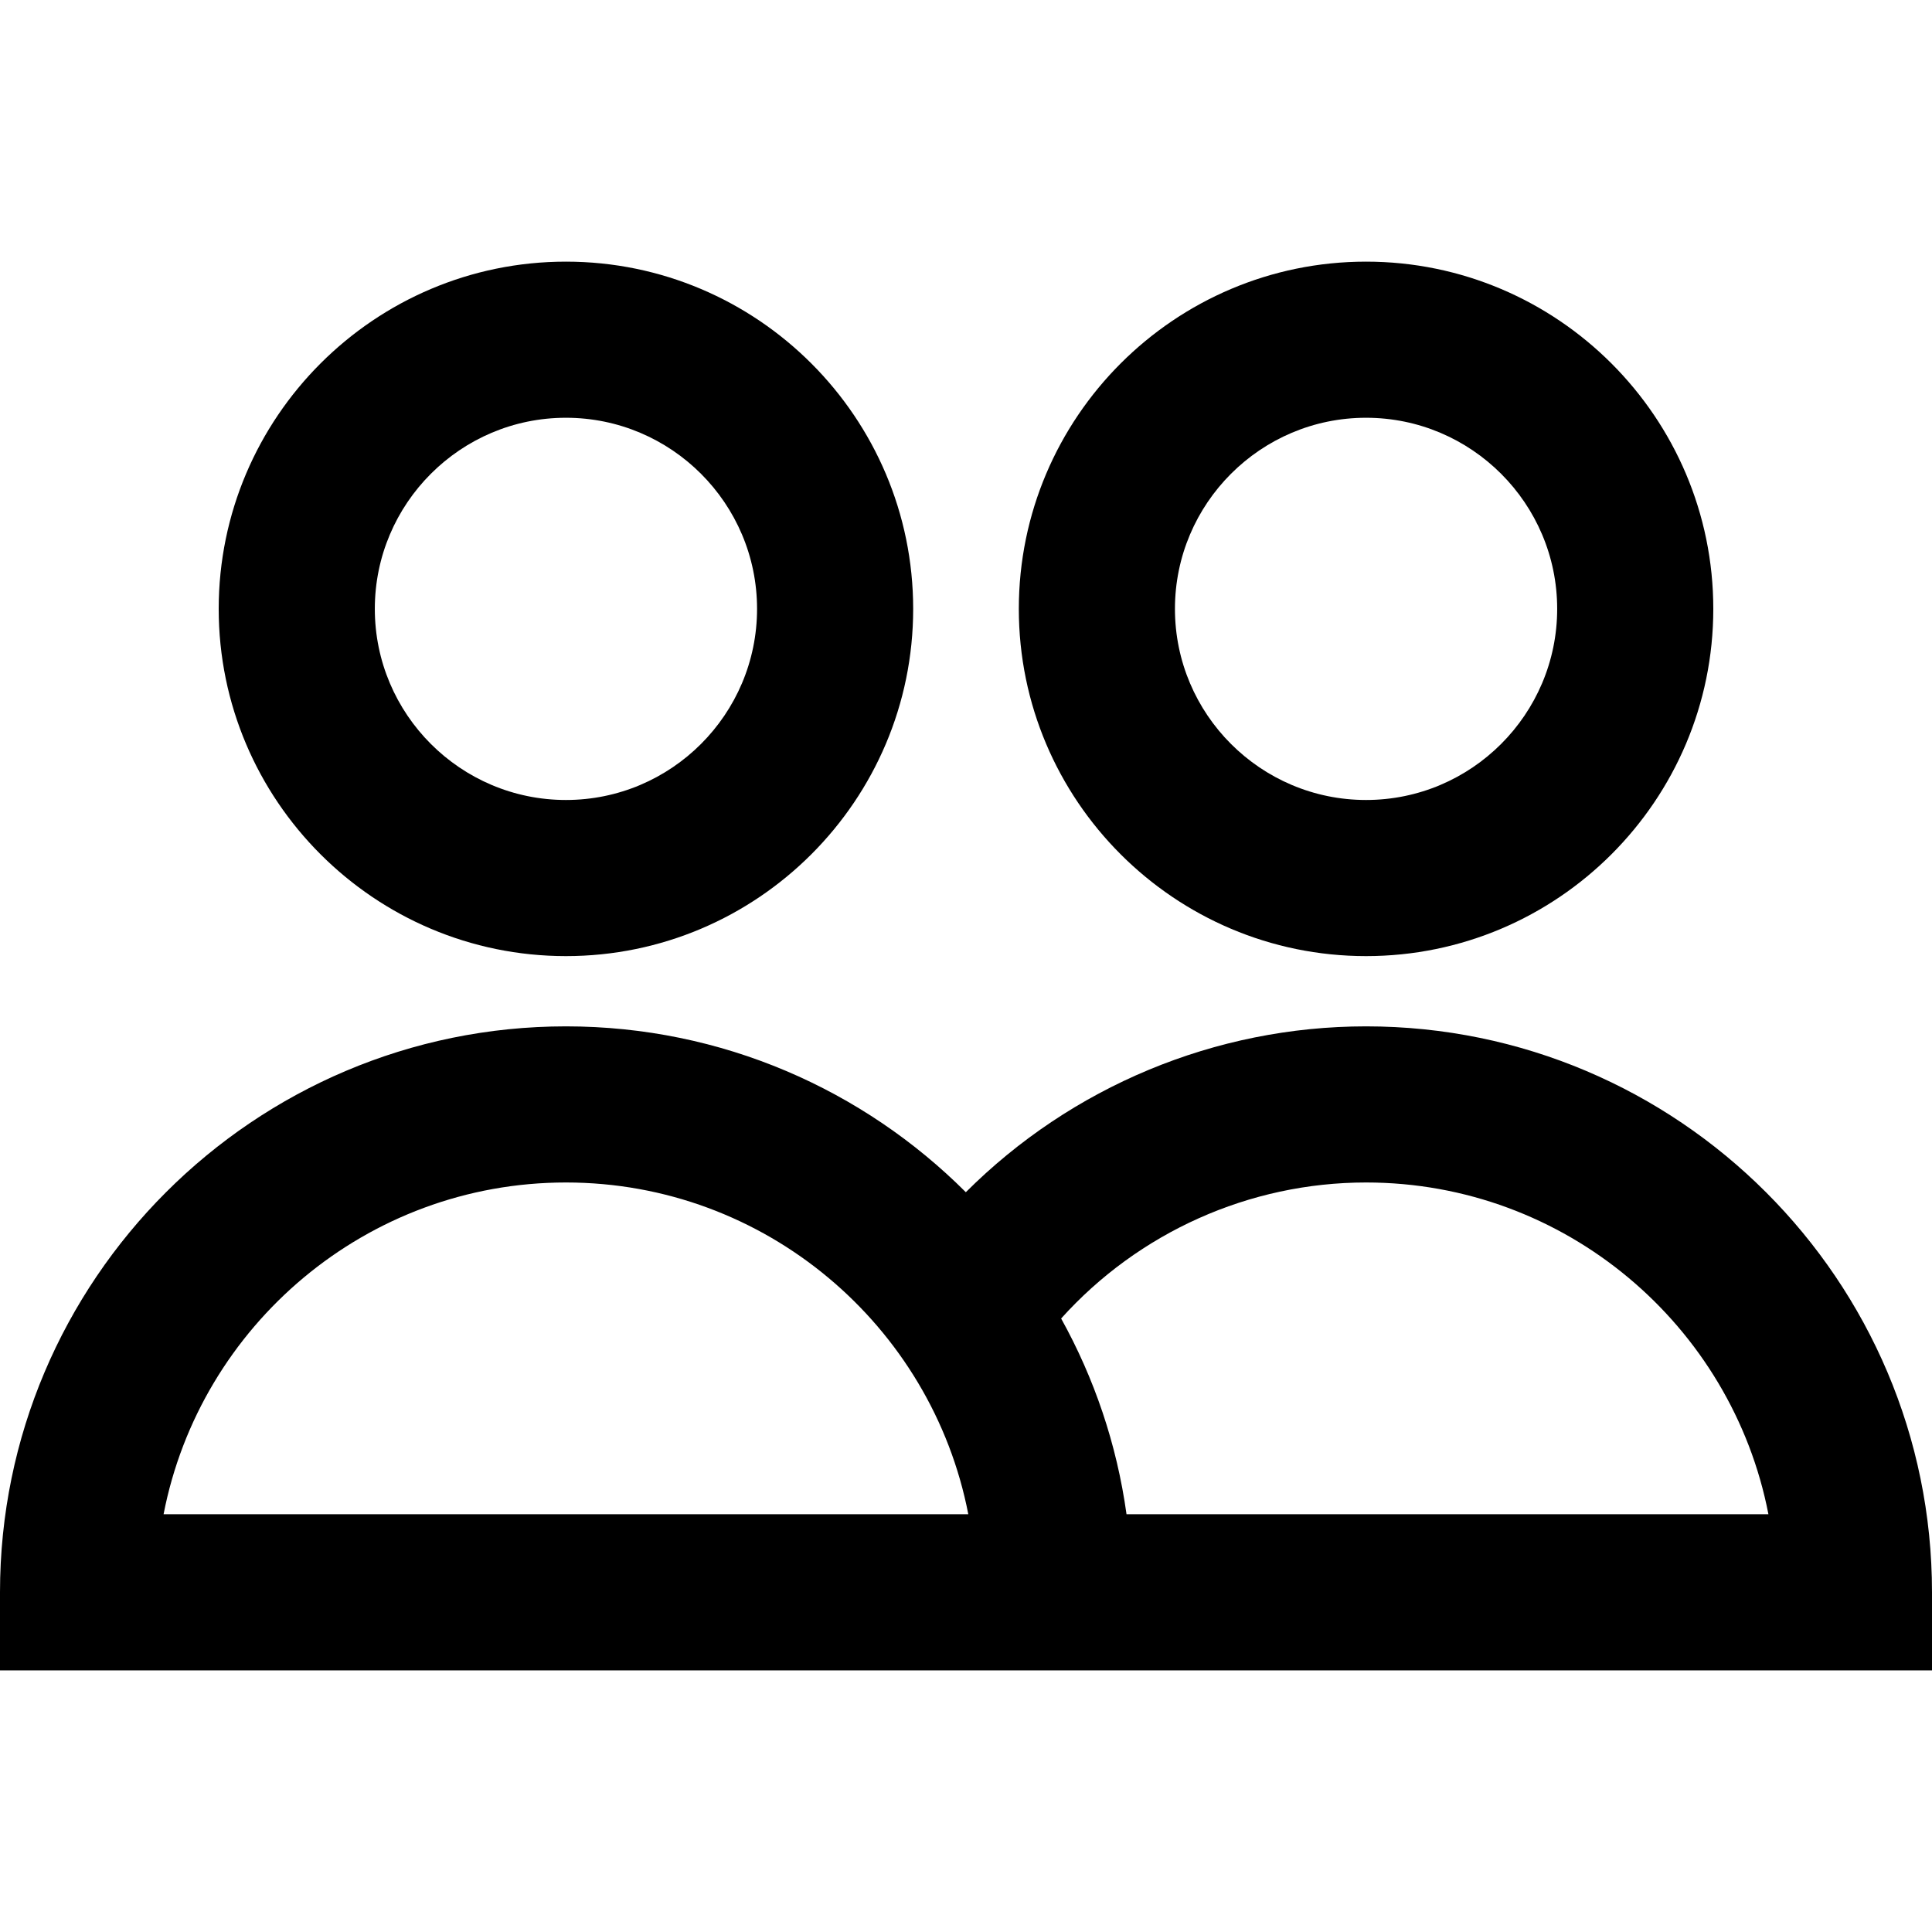 <?xml version="1.0" encoding="iso-8859-1"?>
<!-- Generator: Adobe Illustrator 19.0.0, SVG Export Plug-In . SVG Version: 6.00 Build 0)  -->
<svg version="1.1" id="Capa_1" xmlns="http://www.w3.org/2000/svg" xmlns:xlink="http://www.w3.org/1999/xlink" x="0px" y="0px"
	 viewBox="0 0 495 495" style="enable-background:new 0 0 495 495;" xml:space="preserve">
<g>
	<path d="M145,244.965c49.056,0,88.966-39.91,88.966-88.965S194.056,67.035,145,67.035S56.034,106.944,56.034,156
		S95.944,244.965,145,244.965z M145,107.035c27,0,48.966,21.966,48.966,48.965S172,204.965,145,204.965S96.034,183,96.034,156
		S118,107.035,145,107.035z"/>
	<path d="M350,244.965c49.056,0,88.966-39.91,88.966-88.965S399.056,67.035,350,67.035s-88.966,39.91-88.966,88.965
		S300.944,244.965,350,244.965z M350,107.035c27,0,48.966,21.966,48.966,48.965S377,204.965,350,204.965S301.034,183,301.034,156
		S323,107.035,350,107.035z"/>
	<path d="M350,262.965c-38.745,0-75.57,15.542-102.544,42.491c-26.253-26.239-62.494-42.491-102.456-42.491
		c-79.953,0-145,65.047-145,145v20h495v-20C495,328.012,429.953,262.965,350,262.965z M41.911,387.965
		c9.365-48.364,52.029-85,103.089-85s93.724,36.636,103.089,85H41.911z M288.626,387.965c-2.49-17.972-8.285-34.898-16.752-50.15
		c19.802-22.018,48.175-34.85,78.126-34.85c51.06,0,93.724,36.636,103.089,85H288.626z"/>
</g>
<g>
</g>
<g>
</g>
<g>
</g>
<g>
</g>
<g>
</g>
<g>
</g>
<g>
</g>
<g>
</g>
<g>
</g>
<g>
</g>
<g>
</g>
<g>
</g>
<g>
</g>
<g>
</g>
<g>
</g>
</svg>
